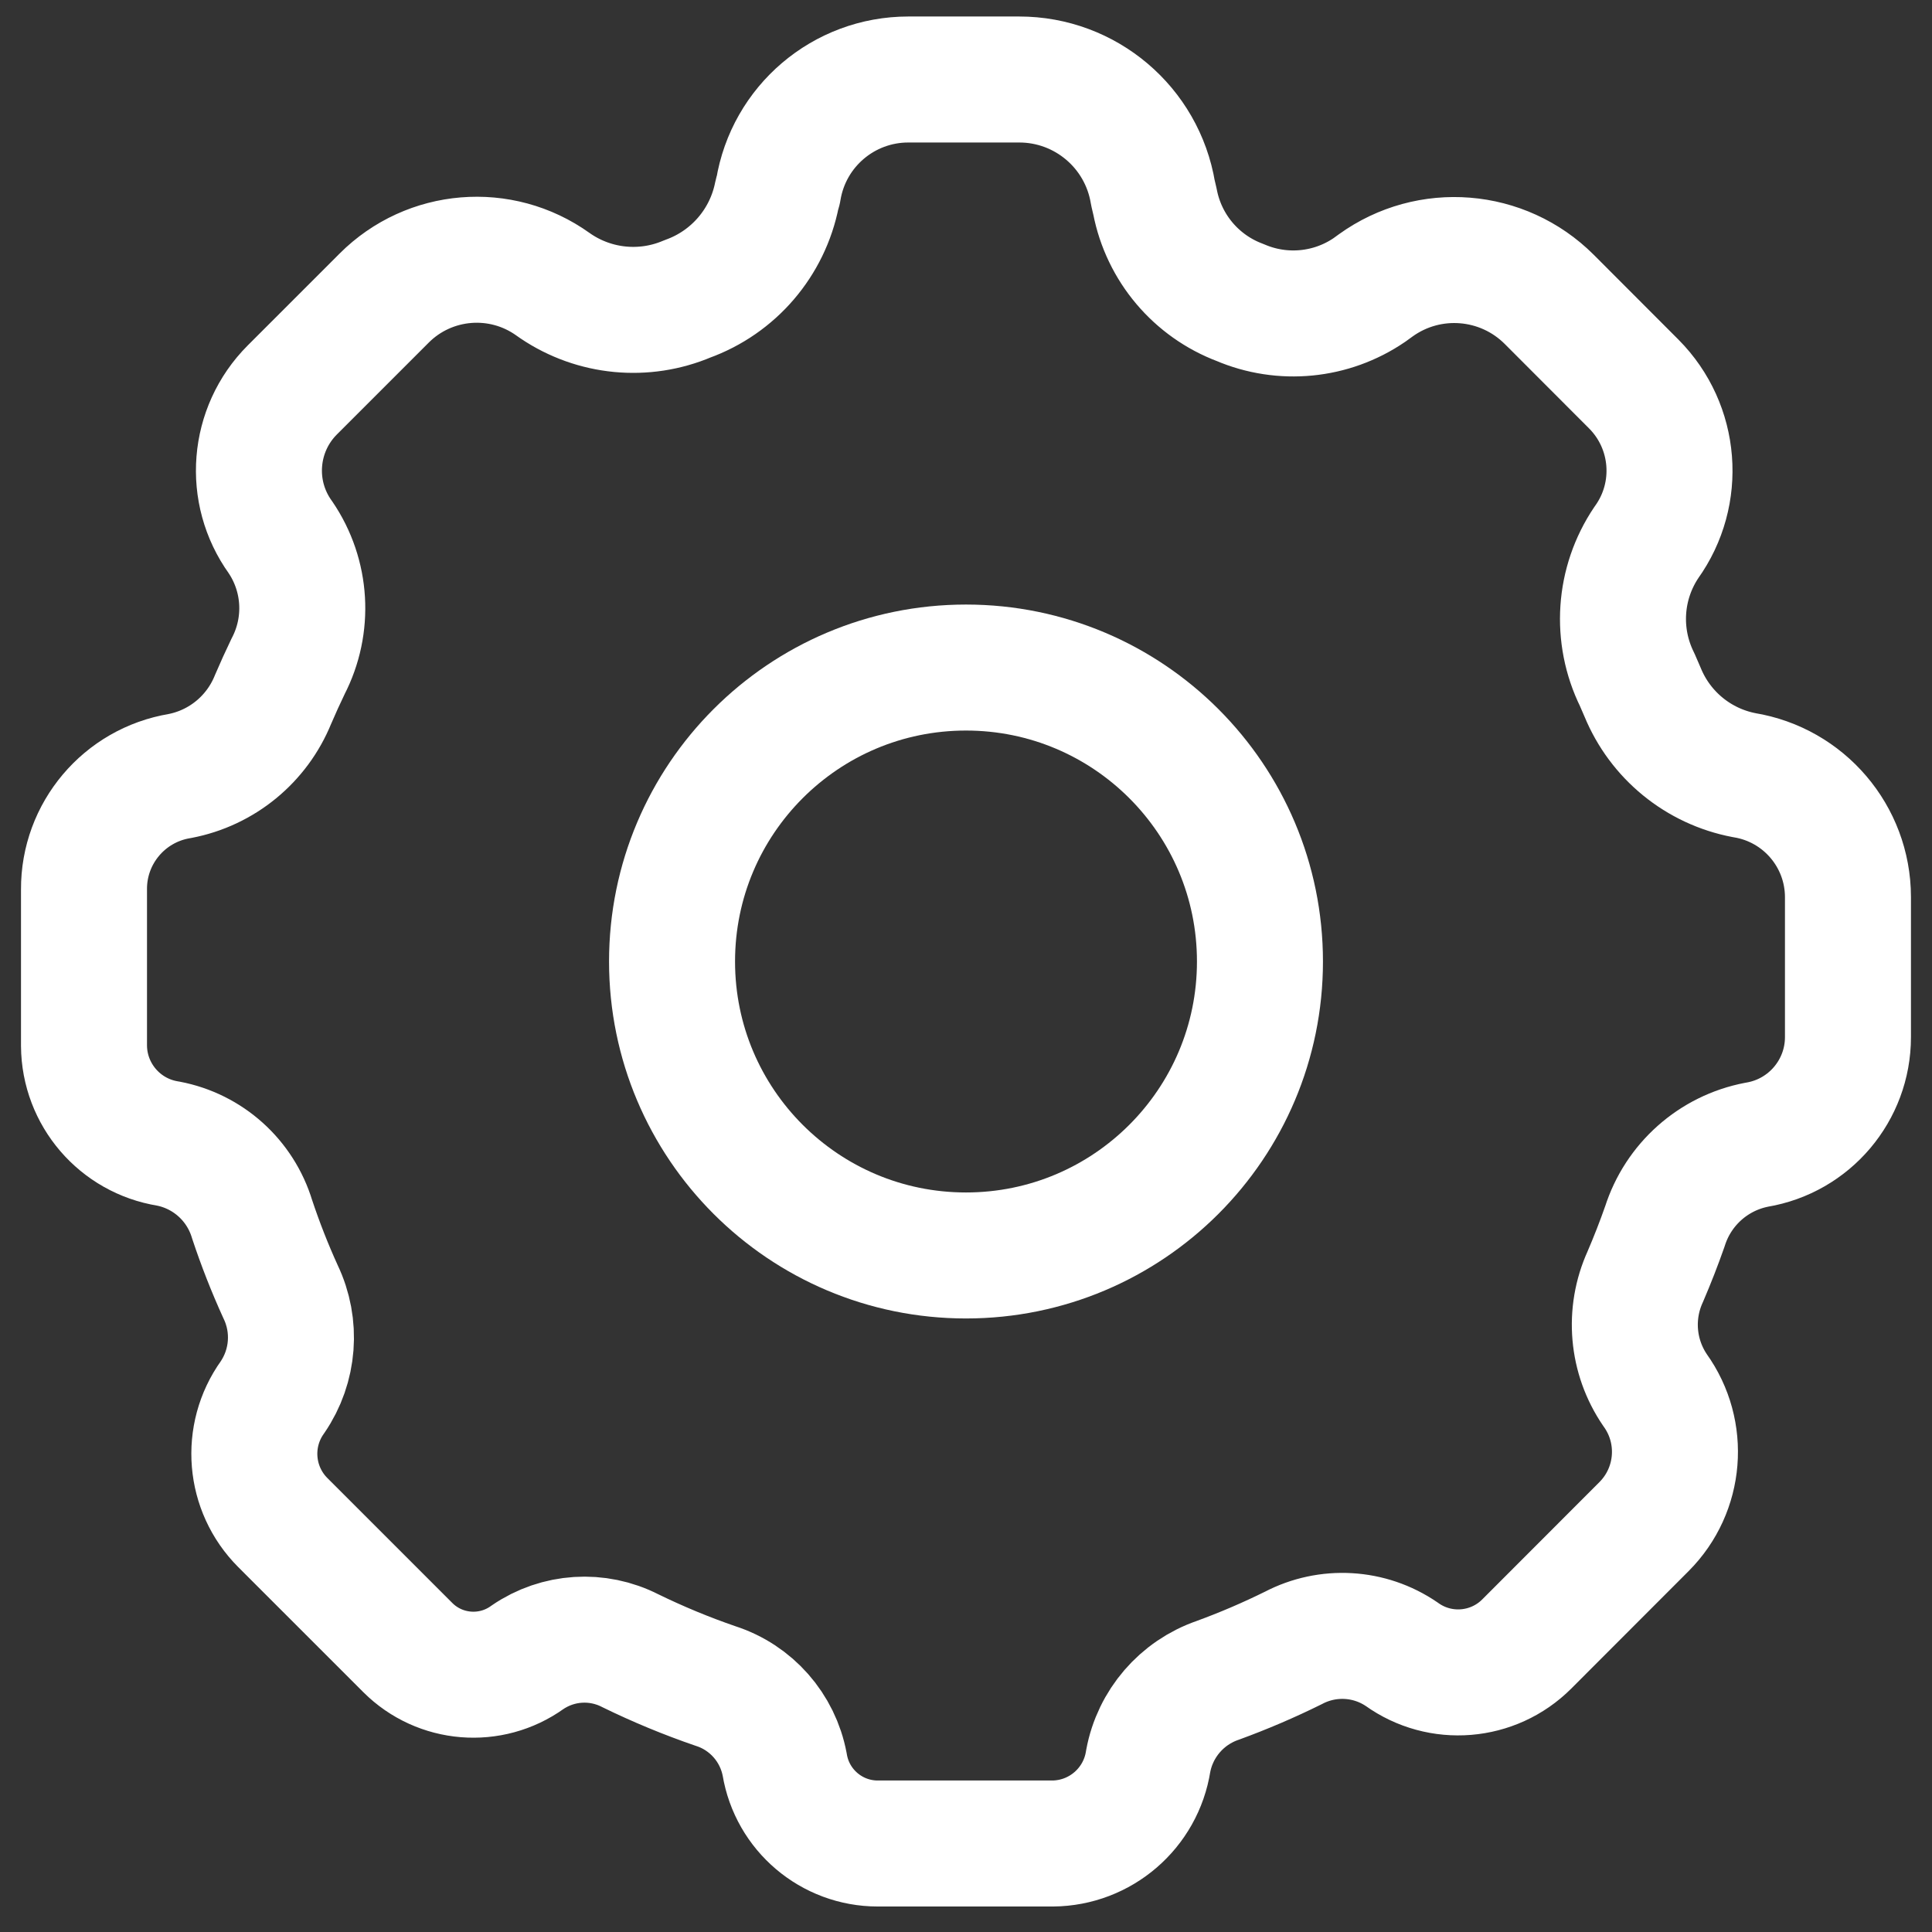 <svg width="46" height="46" viewBox="0 0 46 46" fill="none" xmlns="http://www.w3.org/2000/svg">
<rect x="0" y="0" width="46" height="46" fill="#333333" stroke="none"/>
<path fill-rule="evenodd" clip-rule="evenodd" d="M20.899 43.893C19.8 43.893 18.862 43.097 18.683 42.012C18.518 41.134 17.886 40.416 17.036 40.143C16.343 39.905 15.665 39.624 15.008 39.303C14.225 38.902 13.285 38.962 12.56 39.459C11.681 40.09 10.475 39.992 9.71 39.228L6.734 36.252C5.933 35.451 5.829 34.188 6.488 33.267C6.996 32.524 7.069 31.567 6.68 30.756C6.423 30.192 6.197 29.615 6.002 29.028C5.722 28.102 4.951 27.408 4.001 27.228C2.855 27.045 2.008 26.06 2 24.9V21.177C1.993 19.839 2.96 18.695 4.28 18.477C5.281 18.286 6.117 17.6 6.5 16.656C6.614 16.39 6.734 16.126 6.86 15.864C7.368 14.884 7.298 13.704 6.677 12.792C5.899 11.711 6.019 10.227 6.959 9.285L9.146 7.098C10.224 6.019 11.925 5.879 13.166 6.768L13.235 6.816C14.161 7.439 15.339 7.552 16.366 7.116C17.466 6.72 18.276 5.775 18.5 4.629L18.53 4.527C18.776 3.008 20.087 1.893 21.626 1.893H24.266C25.845 1.892 27.193 3.034 27.451 4.593L27.5 4.803C27.712 5.901 28.48 6.81 29.527 7.203C30.537 7.636 31.699 7.523 32.606 6.903L32.755 6.795C34.028 5.878 35.777 6.019 36.887 7.128L38.9 9.144C39.908 10.158 40.035 11.753 39.2 12.915C38.545 13.885 38.461 15.132 38.98 16.182L39.11 16.482C39.53 17.506 40.44 18.249 41.528 18.456C42.949 18.688 43.995 19.913 43.999 21.354V24.693C43.999 25.963 43.08 27.046 41.828 27.255C40.797 27.452 39.958 28.198 39.64 29.199C39.5 29.599 39.344 29.999 39.172 30.399C38.772 31.278 38.861 32.302 39.407 33.099C40.126 34.1 40.015 35.475 39.143 36.348L36.35 39.144C35.551 39.942 34.291 40.045 33.374 39.387C32.608 38.863 31.615 38.806 30.794 39.237C30.208 39.527 29.607 39.784 28.994 40.008C28.136 40.304 27.503 41.038 27.338 41.931C27.163 43.053 26.2 43.884 25.064 43.893H20.899Z" stroke="white" stroke-width="3" stroke-linecap="round" stroke-linejoin="round"/>
<path fill-rule="evenodd" clip-rule="evenodd" d="M29.999 22.893C29.999 26.758 26.865 29.892 23 29.892C19.134 29.892 16.001 26.758 16.001 22.893C16.001 19.027 19.134 15.894 23 15.894C26.865 15.894 29.999 19.027 29.999 22.893Z" stroke="white" stroke-width="3" stroke-linecap="round" stroke-linejoin="round"/>
</svg>
